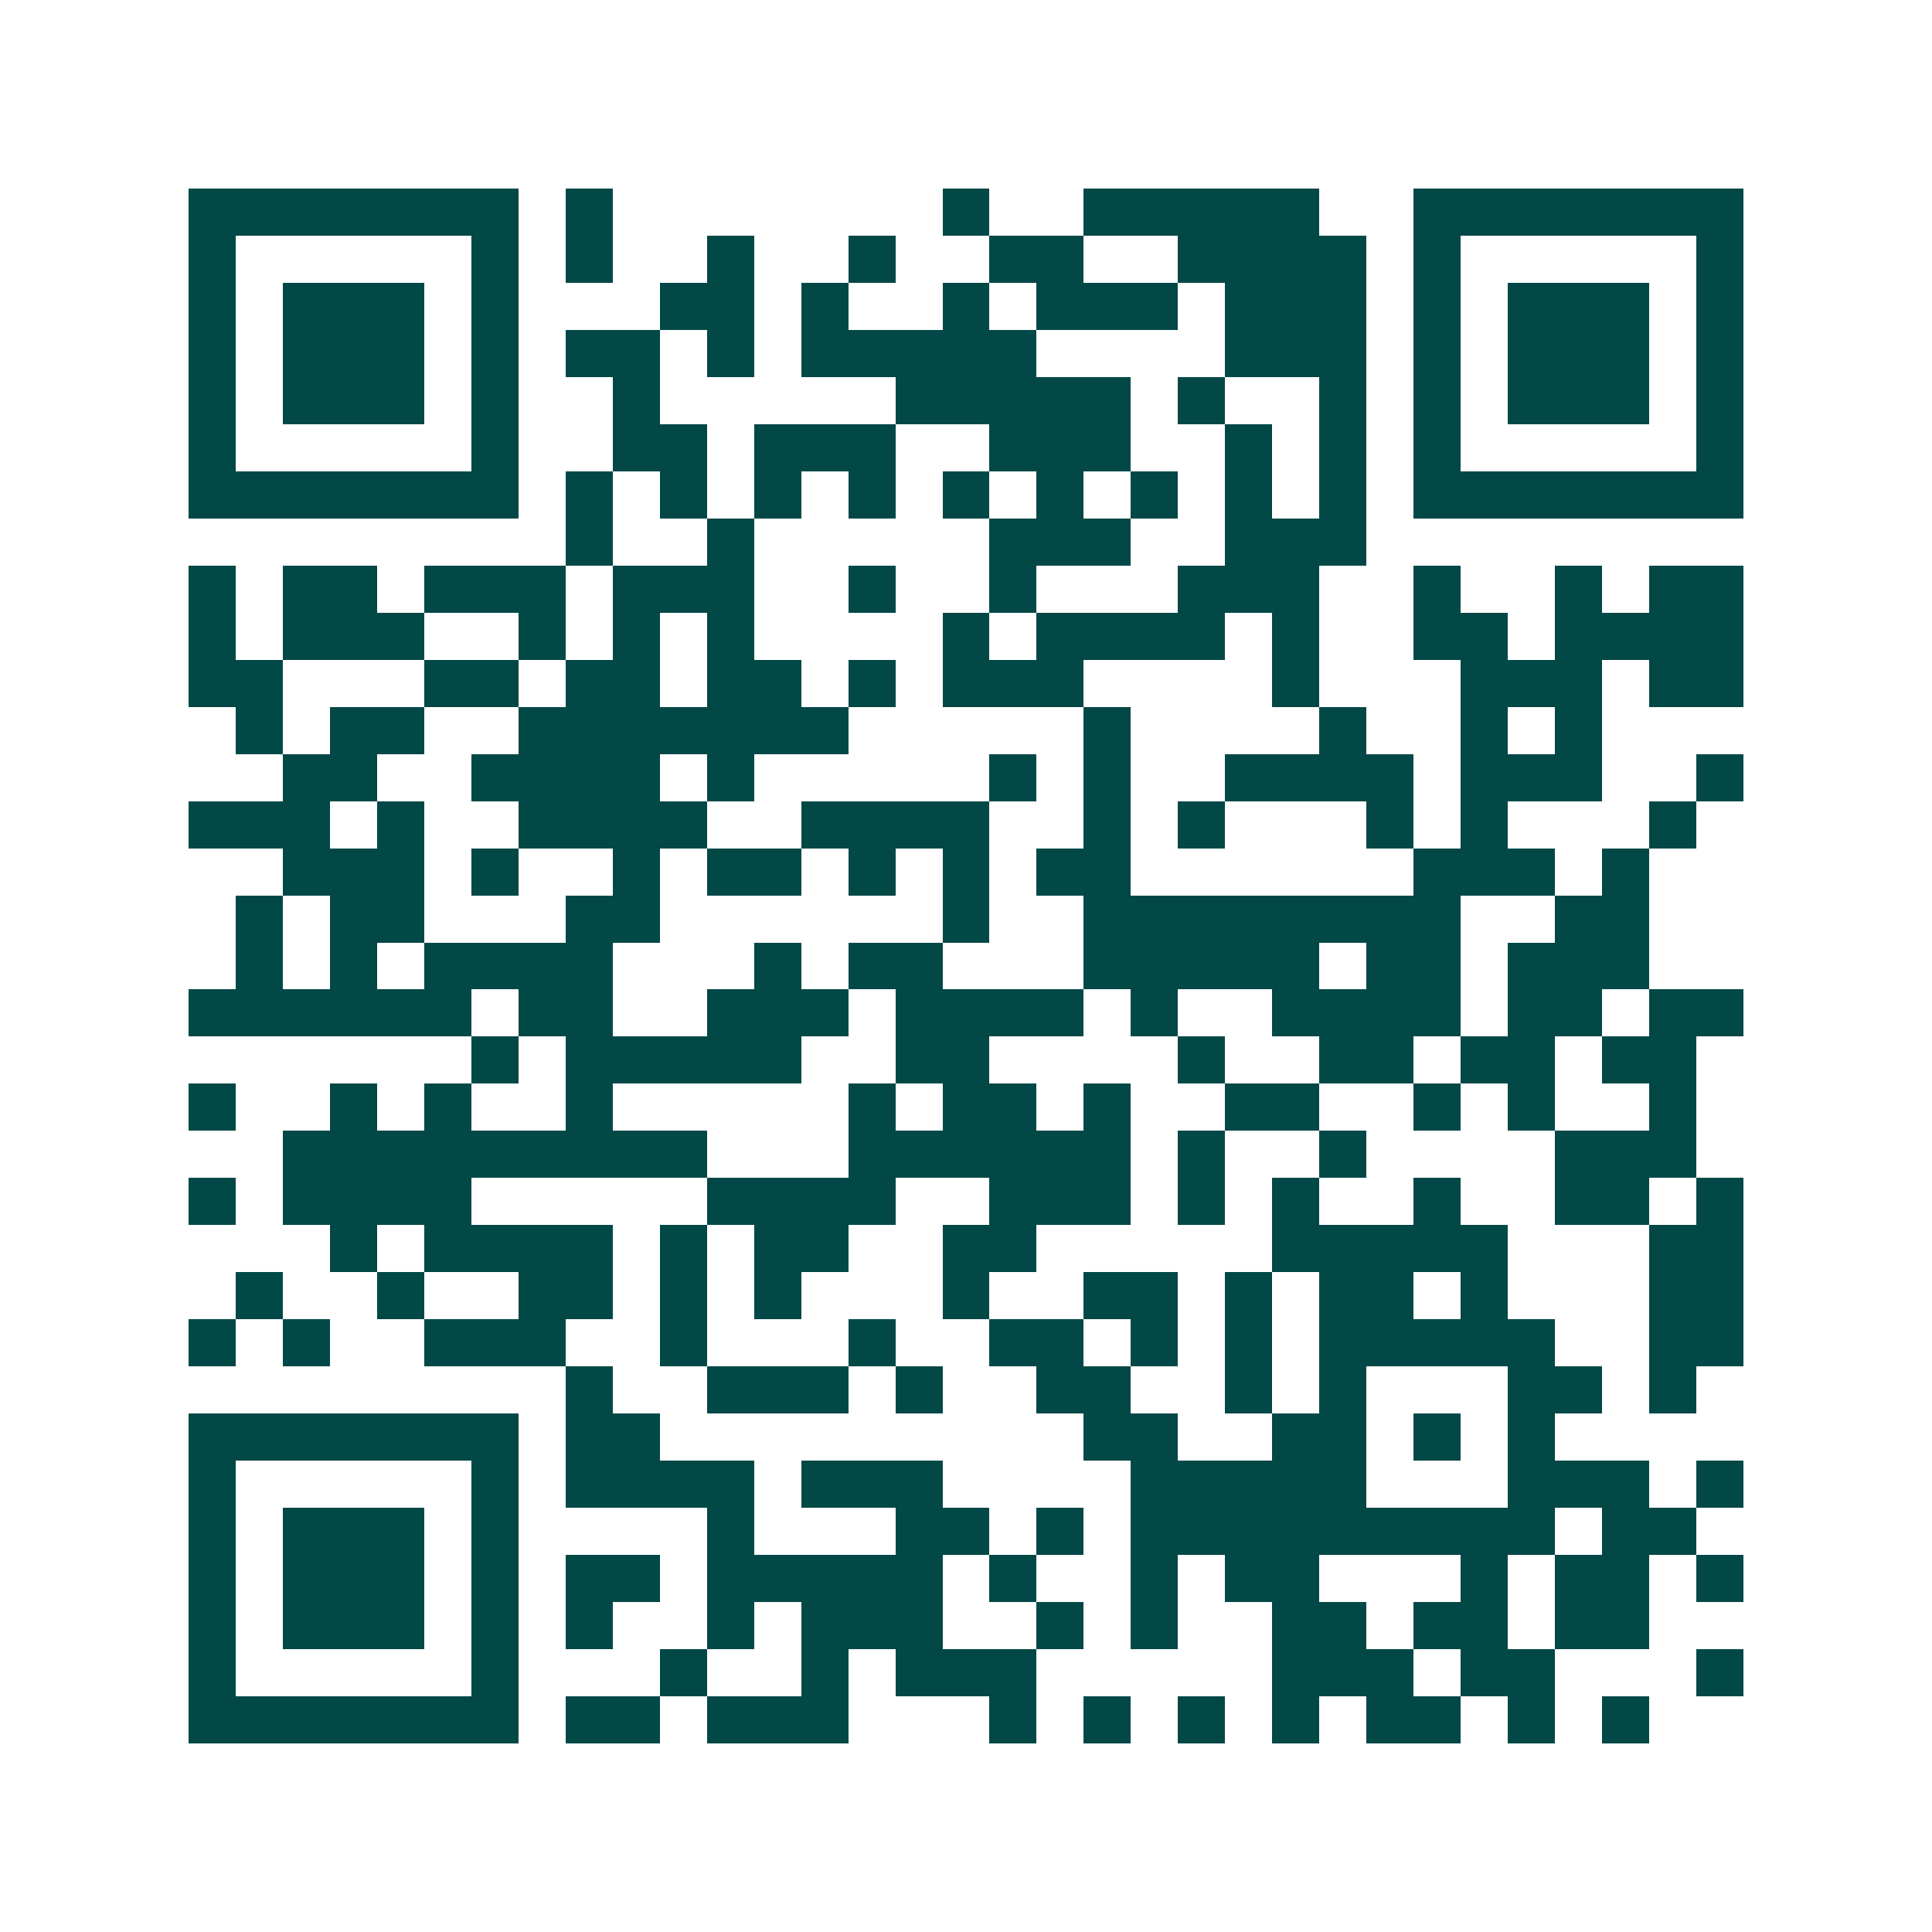 <svg xmlns="http://www.w3.org/2000/svg" width="200" height="200" viewBox="0 0 41 41" shape-rendering="crispEdges"><path fill="#ffffff" d="M0 0h41v41H0z"/><path stroke="#014847" d="M4 4.5h7m1 0h1m7 0h1m2 0h5m2 0h7M4 5.5h1m5 0h1m1 0h1m2 0h1m2 0h1m2 0h2m2 0h4m1 0h1m5 0h1M4 6.5h1m1 0h3m1 0h1m3 0h2m1 0h1m2 0h1m1 0h3m1 0h3m1 0h1m1 0h3m1 0h1M4 7.5h1m1 0h3m1 0h1m1 0h2m1 0h1m1 0h5m4 0h3m1 0h1m1 0h3m1 0h1M4 8.5h1m1 0h3m1 0h1m2 0h1m5 0h5m1 0h1m2 0h1m1 0h1m1 0h3m1 0h1M4 9.5h1m5 0h1m2 0h2m1 0h3m2 0h3m2 0h1m1 0h1m1 0h1m5 0h1M4 10.5h7m1 0h1m1 0h1m1 0h1m1 0h1m1 0h1m1 0h1m1 0h1m1 0h1m1 0h1m1 0h7M12 11.5h1m2 0h1m5 0h3m2 0h3M4 12.5h1m1 0h2m1 0h3m1 0h3m2 0h1m2 0h1m3 0h3m2 0h1m2 0h1m1 0h2M4 13.5h1m1 0h3m2 0h1m1 0h1m1 0h1m4 0h1m1 0h4m1 0h1m2 0h2m1 0h4M4 14.5h2m3 0h2m1 0h2m1 0h2m1 0h1m1 0h3m4 0h1m3 0h3m1 0h2M5 15.5h1m1 0h2m2 0h7m5 0h1m4 0h1m2 0h1m1 0h1M6 16.5h2m2 0h4m1 0h1m5 0h1m1 0h1m2 0h4m1 0h3m2 0h1M4 17.5h3m1 0h1m2 0h4m2 0h4m2 0h1m1 0h1m3 0h1m1 0h1m3 0h1M6 18.5h3m1 0h1m2 0h1m1 0h2m1 0h1m1 0h1m1 0h2m6 0h3m1 0h1M5 19.5h1m1 0h2m3 0h2m6 0h1m2 0h8m2 0h2M5 20.5h1m1 0h1m1 0h4m3 0h1m1 0h2m3 0h5m1 0h2m1 0h3M4 21.5h6m1 0h2m2 0h3m1 0h4m1 0h1m2 0h4m1 0h2m1 0h2M10 22.5h1m1 0h5m2 0h2m4 0h1m2 0h2m1 0h2m1 0h2M4 23.5h1m2 0h1m1 0h1m2 0h1m5 0h1m1 0h2m1 0h1m2 0h2m2 0h1m1 0h1m2 0h1M6 24.5h9m3 0h6m1 0h1m2 0h1m4 0h3M4 25.5h1m1 0h4m5 0h4m2 0h3m1 0h1m1 0h1m2 0h1m2 0h2m1 0h1M7 26.5h1m1 0h4m1 0h1m1 0h2m2 0h2m5 0h5m3 0h2M5 27.5h1m2 0h1m2 0h2m1 0h1m1 0h1m3 0h1m2 0h2m1 0h1m1 0h2m1 0h1m3 0h2M4 28.5h1m1 0h1m2 0h3m2 0h1m3 0h1m2 0h2m1 0h1m1 0h1m1 0h5m2 0h2M12 29.5h1m2 0h3m1 0h1m2 0h2m2 0h1m1 0h1m3 0h2m1 0h1M4 30.5h7m1 0h2m9 0h2m2 0h2m1 0h1m1 0h1M4 31.5h1m5 0h1m1 0h4m1 0h3m4 0h5m3 0h3m1 0h1M4 32.5h1m1 0h3m1 0h1m4 0h1m3 0h2m1 0h1m1 0h9m1 0h2M4 33.5h1m1 0h3m1 0h1m1 0h2m1 0h5m1 0h1m2 0h1m1 0h2m3 0h1m1 0h2m1 0h1M4 34.5h1m1 0h3m1 0h1m1 0h1m2 0h1m1 0h3m2 0h1m1 0h1m2 0h2m1 0h2m1 0h2M4 35.5h1m5 0h1m3 0h1m2 0h1m1 0h3m5 0h3m1 0h2m3 0h1M4 36.5h7m1 0h2m1 0h3m3 0h1m1 0h1m1 0h1m1 0h1m1 0h2m1 0h1m1 0h1"/></svg>
